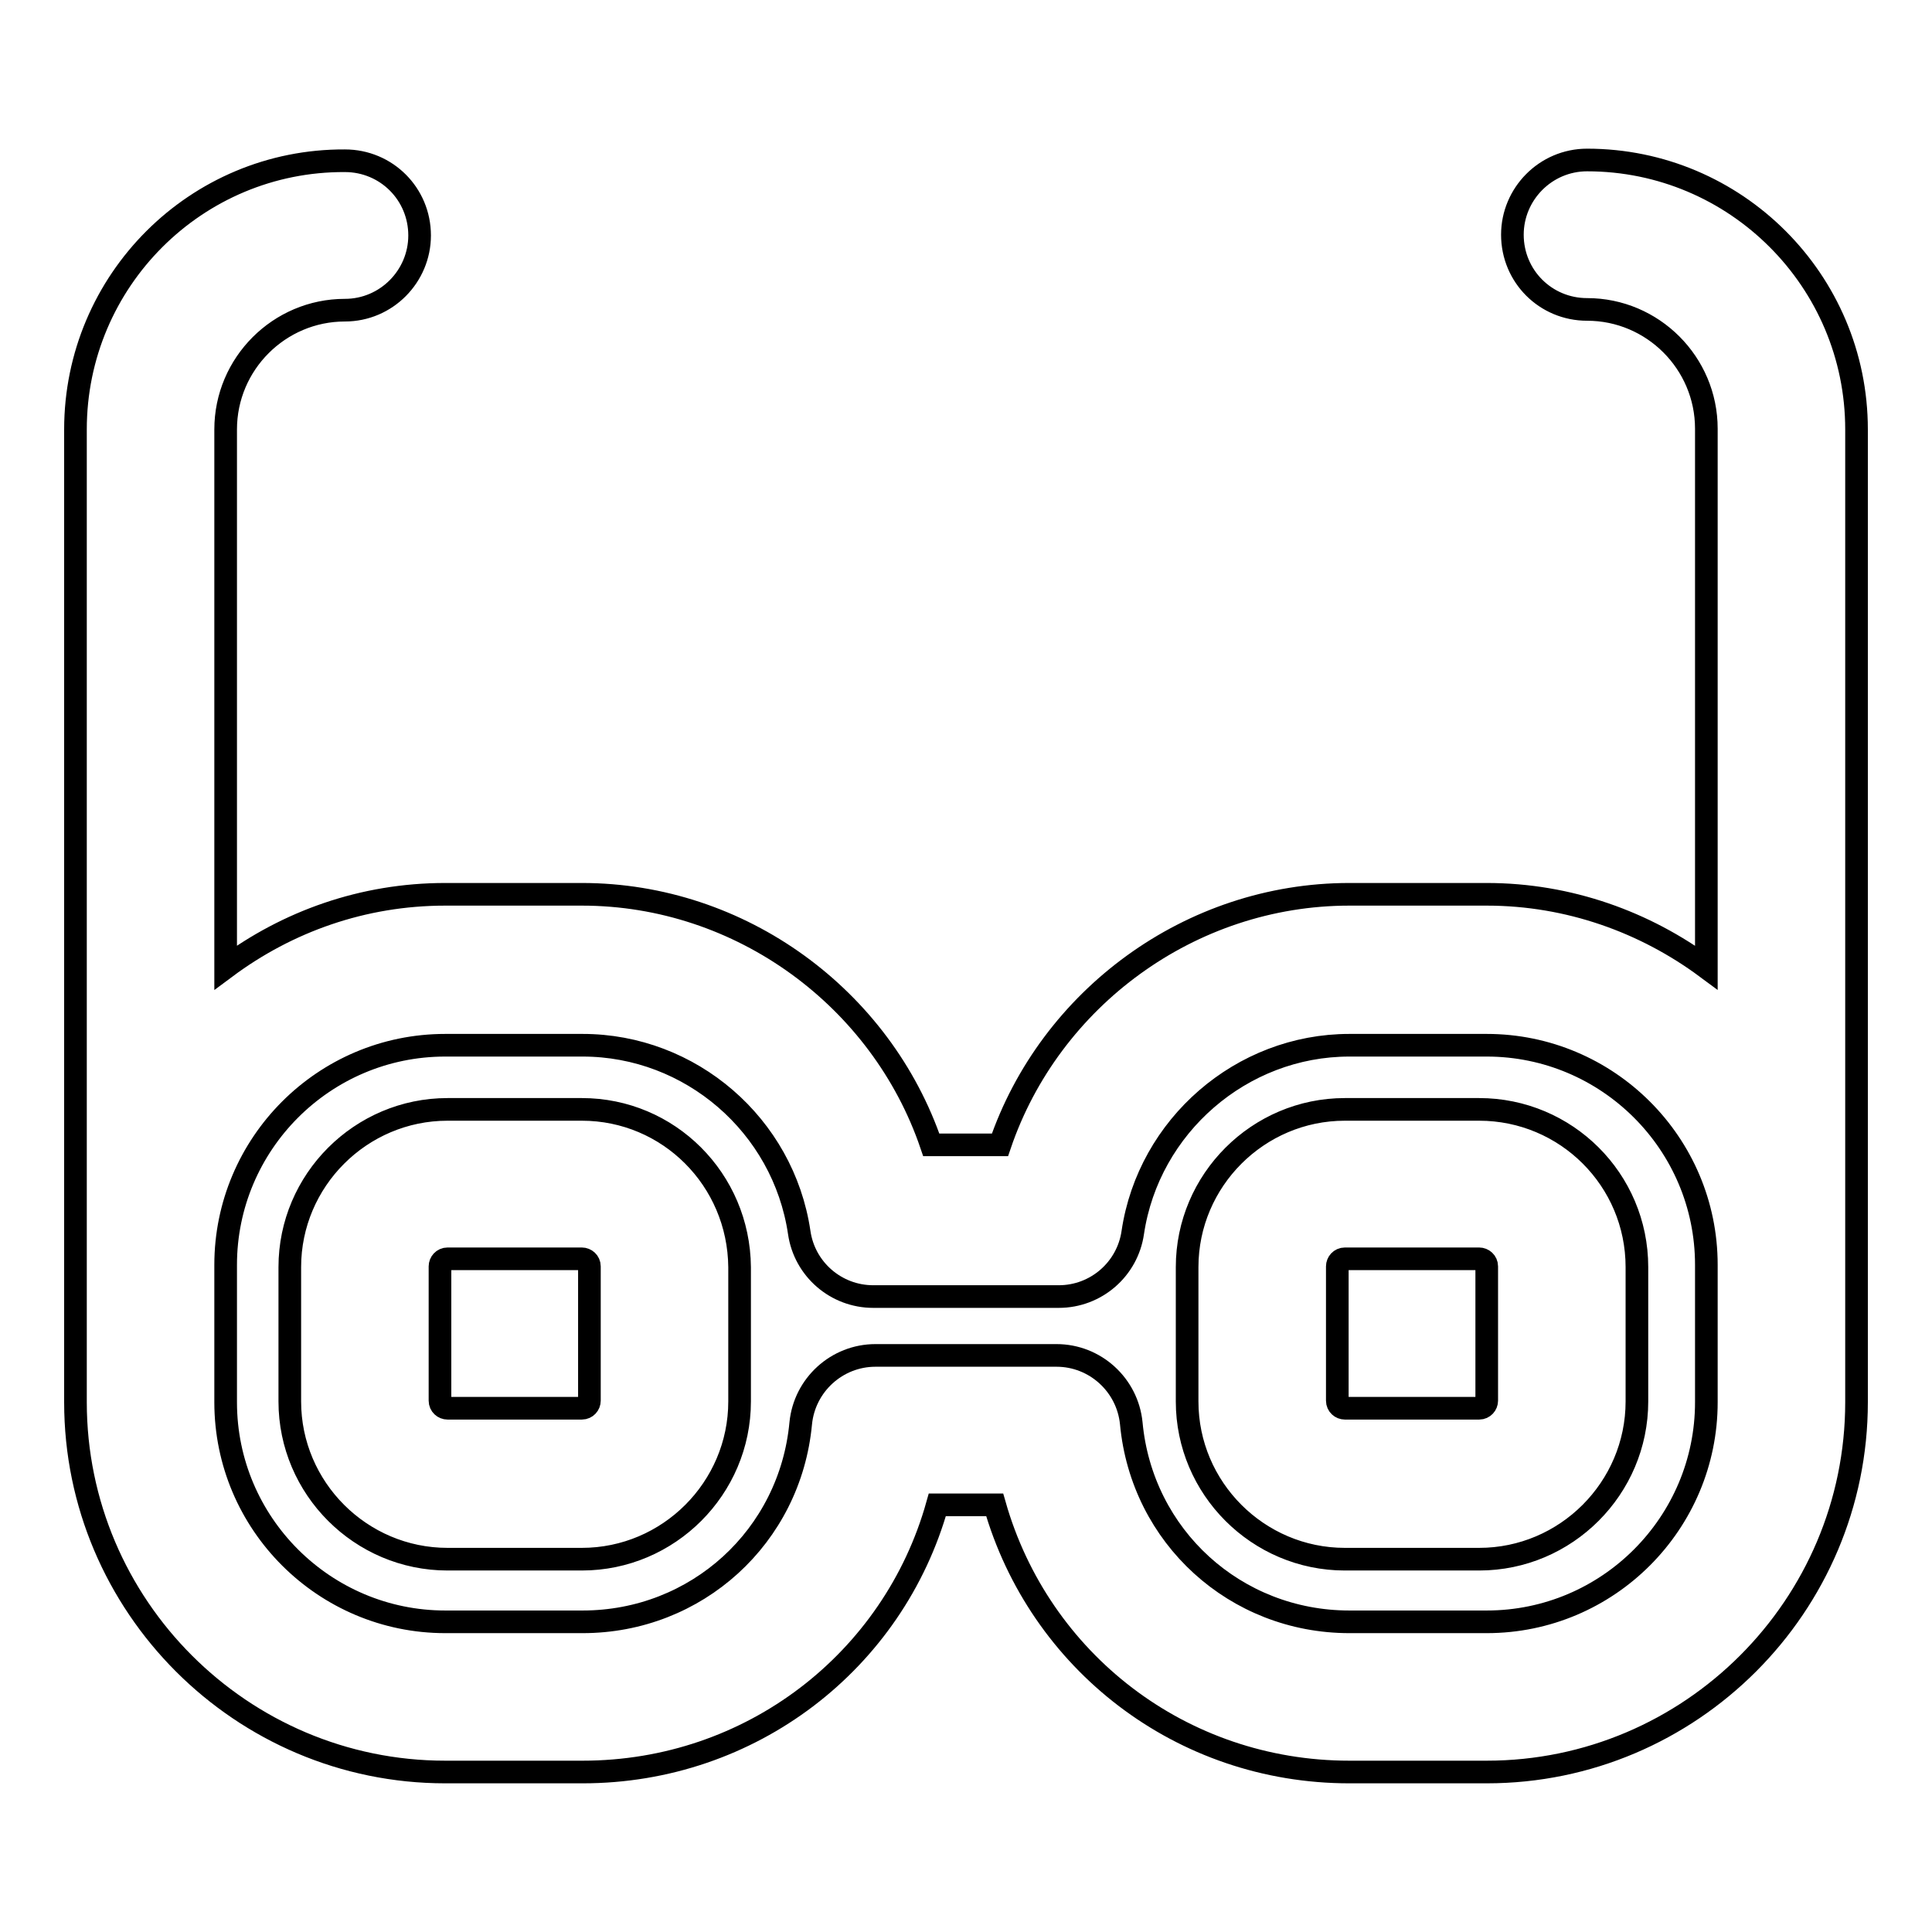 <?xml version="1.0" encoding="utf-8"?>
<!-- Svg Vector Icons : http://www.onlinewebfonts.com/icon -->
<!DOCTYPE svg PUBLIC "-//W3C//DTD SVG 1.1//EN" "http://www.w3.org/Graphics/SVG/1.1/DTD/svg11.dtd">
<svg version="1.1" xmlns="http://www.w3.org/2000/svg" xmlns:xlink="http://www.w3.org/1999/xlink" x="0px" y="0px" viewBox="0 0 256 256" enable-background="new 0 0 256 256" xml:space="preserve">
<g> <path stroke-width="3" fill-opacity="0" stroke="#000000"  d="M77.1,147H59.3c-11.5,0-20.9,9.4-20.9,20.9v17.8c0,11.5,9.4,20.9,20.9,20.9h17.8c11.5,0,20.9-9.4,20.9-20.9 v-17.8C97.9,156.3,88.6,147,77.1,147z M78.1,185.6c0,0.5-0.4,1-1,1H59.3c-0.5,0-1-0.4-1-1v-17.8c0-0.5,0.4-1,1-1h17.8 c0.5,0,1,0.4,1,1V185.6z M196,147h-17.8c-11.5,0-20.9,9.4-20.9,20.9v17.8c0,11.5,9.4,20.9,20.9,20.9H196c11.5,0,20.9-9.4,20.9-20.9 v-17.8C216.9,156.3,207.5,147,196,147z M197,185.6c0,0.5-0.4,1-1,1h-17.8c-0.5,0-1-0.4-1-1v-17.8c0-0.5,0.4-1,1-1H196 c0.5,0,1,0.4,1,1V185.6z M210.3,21.2c-5.5,0-9.9,4.5-9.9,9.9c0,5.5,4.4,9.9,9.9,9.9c8.7,0,15.8,7.1,15.8,15.8v71.4 c-8.1-6-18.2-9.7-29.1-9.7h-18.2c-21.1,0-39.7,13.8-46.3,33.2h-9.1c-6.6-19.4-25.2-33.2-46.3-33.2H59c-10.9,0-20.9,3.6-29.1,9.7 V56.9c0-8.7,7.1-15.8,15.8-15.8c5.5,0,9.9-4.5,9.9-9.9c0-5.5-4.4-9.9-9.9-9.9C26,21.2,10,37.2,10,56.9v110.7v1v17.2 c0,27,22,49,49,49h18.2c22.3,0,41.2-14.7,47-35.4h7.6c5.9,20.7,24.7,35.4,47,35.4H197c27,0,49-22,49-49v-17.2v-1V56.9 C246,37.2,230,21.2,210.3,21.2z M226.1,185.8c0,16-13,29.1-29.1,29.1h-18.2c-15.1,0-27.5-11.3-28.9-26.3c-0.5-5.1-4.8-9-9.9-9h-24 c-5.1,0-9.4,3.9-9.9,9c-1.4,15-13.8,26.3-28.9,26.3H59c-16,0-29.1-13-29.1-29.1v-17.2v-1c0-16,13-29.1,29.1-29.1h18.2 c14.3,0,26.6,10.6,28.7,24.8c0.7,4.9,4.9,8.5,9.8,8.5h24.6c4.9,0,9.1-3.6,9.8-8.5c2.1-14.1,14.4-24.8,28.7-24.8H197 c16,0,29.1,13,29.1,29.1v1V185.8L226.1,185.8z"/></g>
</svg>